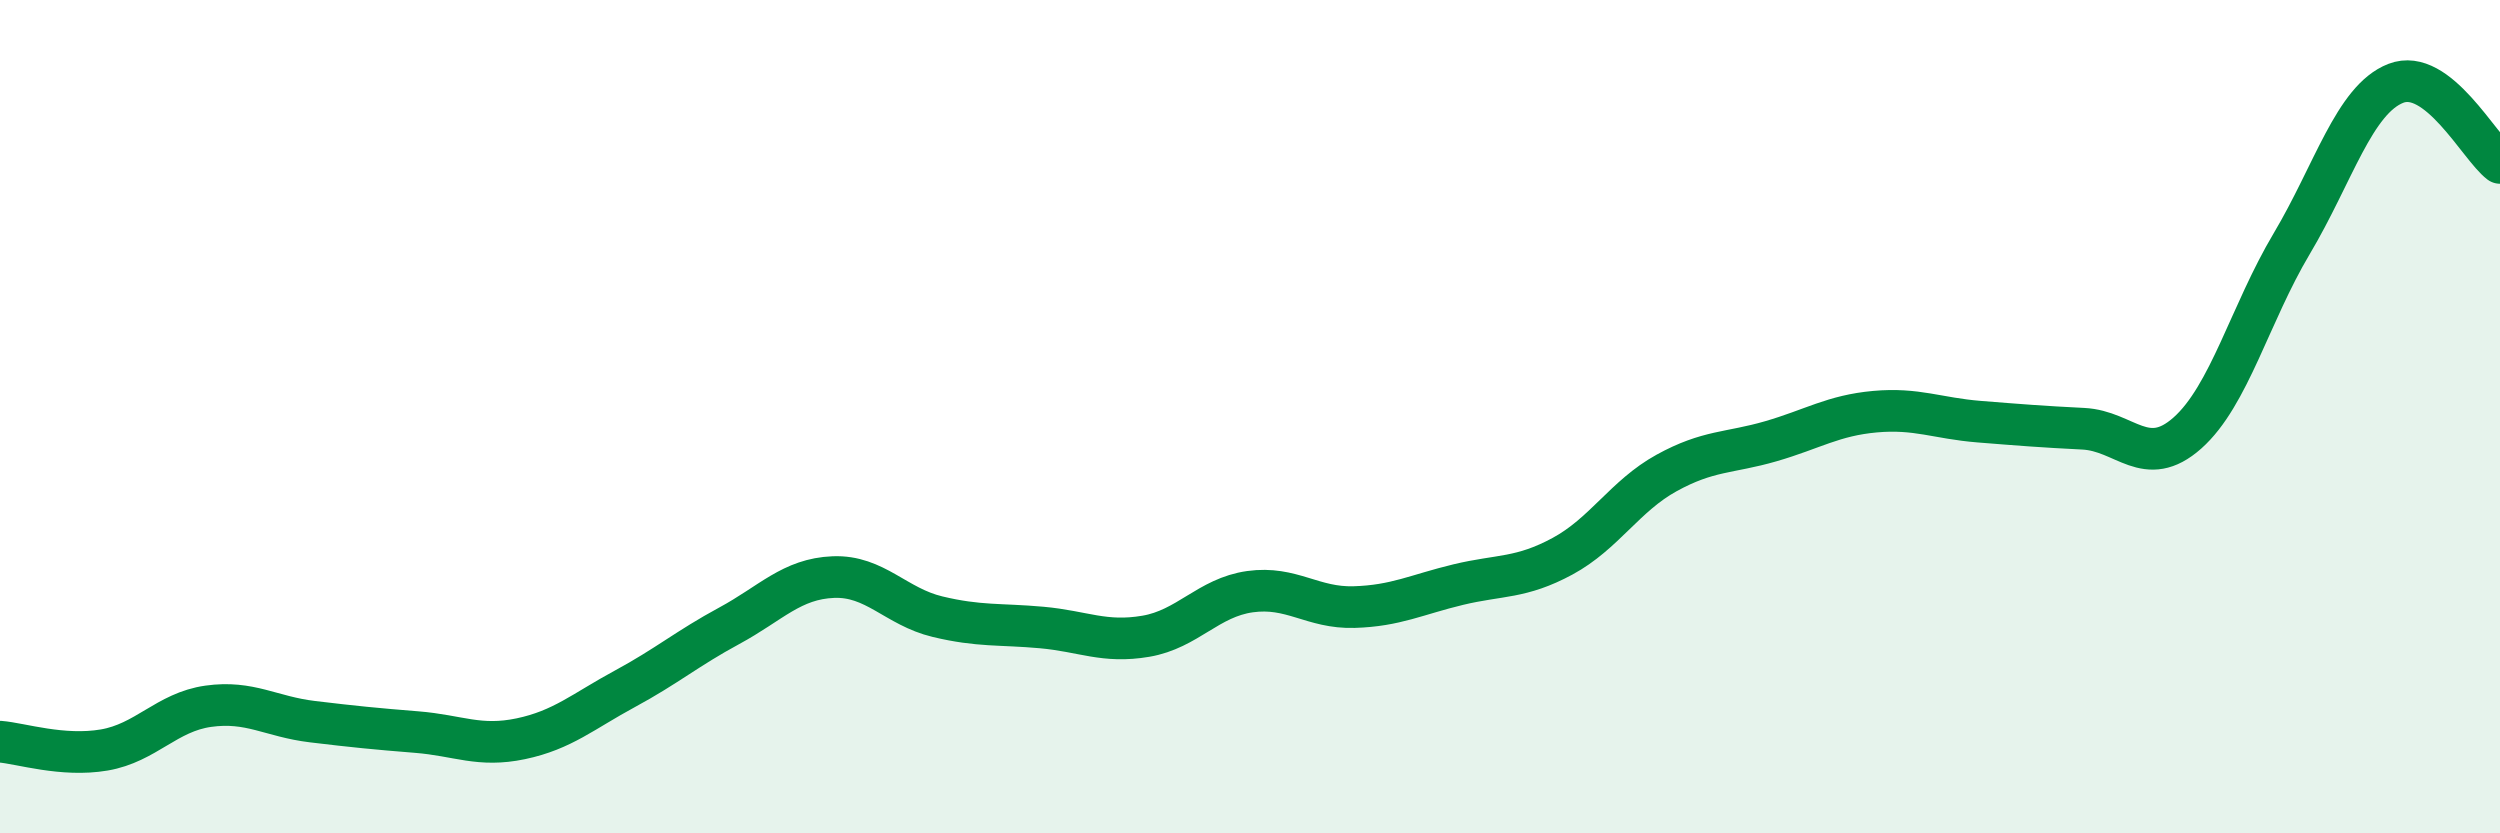 
    <svg width="60" height="20" viewBox="0 0 60 20" xmlns="http://www.w3.org/2000/svg">
      <path
        d="M 0,17.8 C 0.5,17.84 1.5,18.17 2.5,18 C 3.5,17.83 4,17.09 5,16.95 C 6,16.81 6.5,17.2 7.5,17.32 C 8.5,17.44 9,17.49 10,17.57 C 11,17.65 11.5,17.94 12.5,17.73 C 13.5,17.52 14,17.07 15,16.53 C 16,15.99 16.5,15.56 17.5,15.02 C 18.5,14.48 19,13.89 20,13.85 C 21,13.81 21.5,14.56 22.5,14.8 C 23.5,15.04 24,14.97 25,15.06 C 26,15.15 26.5,15.44 27.5,15.27 C 28.5,15.1 29,14.34 30,14.2 C 31,14.06 31.5,14.6 32.5,14.57 C 33.5,14.54 34,14.27 35,14.03 C 36,13.79 36.5,13.89 37.5,13.35 C 38.5,12.81 39,11.9 40,11.35 C 41,10.8 41.5,10.88 42.5,10.59 C 43.5,10.3 44,9.97 45,9.88 C 46,9.79 46.5,10.04 47.5,10.12 C 48.5,10.2 49,10.24 50,10.29 C 51,10.34 51.5,11.28 52.5,10.39 C 53.5,9.5 54,7.53 55,5.85 C 56,4.17 56.5,2.39 57.5,2 C 58.5,1.61 59.5,3.53 60,3.91L60 20L0 20Z"
        fill="#008740"
        opacity="0.1"
        stroke-linecap="round"
        stroke-linejoin="round"
      />
      <path
        d="M 0,17.8 C 0.5,17.84 1.5,18.17 2.5,18 C 3.5,17.83 4,17.09 5,16.95 C 6,16.81 6.5,17.2 7.5,17.32 C 8.5,17.44 9,17.49 10,17.57 C 11,17.65 11.5,17.94 12.5,17.73 C 13.5,17.52 14,17.07 15,16.53 C 16,15.99 16.5,15.56 17.5,15.02 C 18.5,14.48 19,13.89 20,13.85 C 21,13.81 21.5,14.56 22.5,14.8 C 23.5,15.04 24,14.97 25,15.06 C 26,15.15 26.5,15.44 27.5,15.27 C 28.5,15.1 29,14.34 30,14.2 C 31,14.06 31.5,14.6 32.5,14.57 C 33.5,14.54 34,14.27 35,14.03 C 36,13.79 36.5,13.89 37.5,13.35 C 38.5,12.81 39,11.9 40,11.35 C 41,10.8 41.5,10.88 42.5,10.59 C 43.5,10.3 44,9.97 45,9.88 C 46,9.79 46.5,10.04 47.5,10.12 C 48.5,10.2 49,10.24 50,10.29 C 51,10.34 51.5,11.28 52.5,10.39 C 53.5,9.5 54,7.53 55,5.85 C 56,4.17 56.5,2.39 57.5,2 C 58.5,1.61 59.5,3.53 60,3.91"
        stroke="#008740"
        stroke-width="1"
        fill="none"
        stroke-linecap="round"
        stroke-linejoin="round"
      />
    </svg>
  